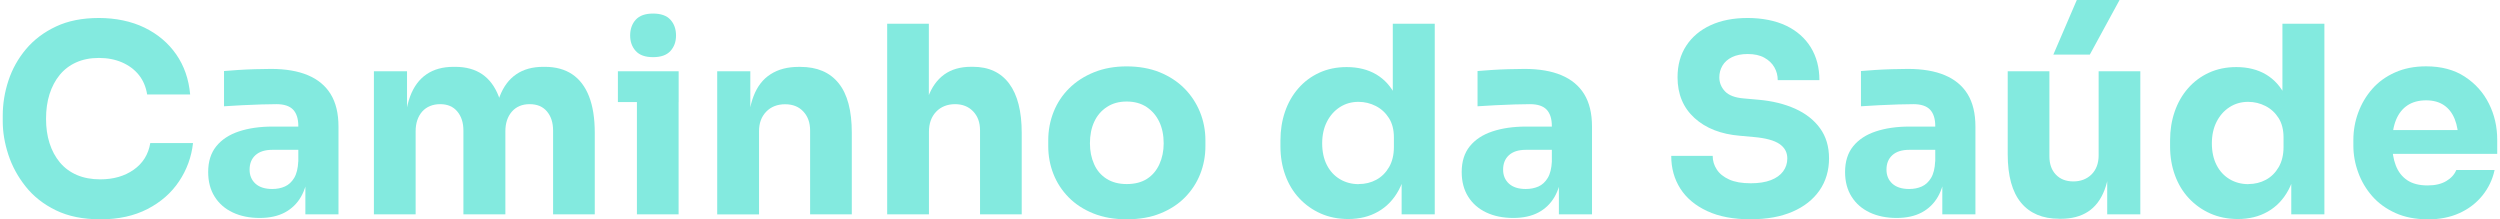 <svg width="456" height="40" viewBox="0 0 456 40" fill="none" xmlns="http://www.w3.org/2000/svg">
<g clip-path="url(#clip0_4086_391)">
<path d="M18.278 40C15.144 40 12.447 39.453 10.195 38.359C7.944 37.265 6.104 35.818 4.684 34.026C3.256 32.234 2.206 30.299 1.525 28.22C0.844 26.142 0.5 24.114 0.5 22.145V21.094C0.5 18.94 0.844 16.803 1.542 14.691C2.239 12.579 3.306 10.669 4.751 8.952C6.196 7.236 8.019 5.865 10.221 4.83C12.422 3.795 15.027 3.281 18.043 3.281C21.059 3.281 23.957 3.87 26.36 5.04C28.772 6.218 30.695 7.842 32.141 9.92C33.586 11.998 34.434 14.438 34.686 17.232H26.839C26.621 15.835 26.108 14.649 25.319 13.664C24.529 12.68 23.504 11.923 22.252 11.376C21 10.837 19.597 10.568 18.043 10.568C16.488 10.568 15.111 10.837 13.909 11.376C12.708 11.914 11.699 12.68 10.893 13.664C10.086 14.649 9.465 15.818 9.036 17.165C8.608 18.511 8.398 20.017 8.398 21.666C8.398 23.315 8.608 24.771 9.036 26.117C9.465 27.463 10.095 28.641 10.935 29.642C11.775 30.644 12.817 31.401 14.052 31.931C15.287 32.453 16.698 32.714 18.286 32.714C20.698 32.714 22.731 32.124 24.394 30.955C26.058 29.777 27.066 28.162 27.41 26.1H35.207C34.922 28.641 34.073 30.963 32.661 33.075C31.25 35.187 29.334 36.87 26.906 38.124C24.478 39.377 21.605 40.008 18.278 40.008V40Z" fill="#83EADF"/>
<path d="M47.381 39.756C45.508 39.756 43.869 39.419 42.458 38.755C41.046 38.09 39.946 37.131 39.156 35.877C38.366 34.623 37.971 33.126 37.971 31.376C37.971 29.474 38.459 27.909 39.442 26.689C40.425 25.469 41.803 24.56 43.575 23.971C45.348 23.382 47.398 23.088 49.709 23.088H55.27V27.329H49.658C48.331 27.329 47.306 27.657 46.592 28.305C45.877 28.953 45.525 29.836 45.525 30.947C45.525 31.99 45.877 32.84 46.592 33.496C47.306 34.144 48.331 34.472 49.658 34.472C50.515 34.472 51.28 34.321 51.96 34.018C52.641 33.715 53.204 33.202 53.649 32.469C54.094 31.738 54.346 30.728 54.405 29.424L56.211 31.325C56.052 33.134 55.615 34.657 54.901 35.894C54.187 37.131 53.204 38.082 51.952 38.755C50.7 39.419 49.171 39.756 47.364 39.756H47.381ZM55.699 39.091V31.376H54.413V22.995C54.413 21.666 54.094 20.665 53.464 20C52.826 19.335 51.817 18.999 50.423 18.999C49.725 18.999 48.81 19.016 47.667 19.049C46.524 19.083 45.356 19.125 44.147 19.192C42.945 19.26 41.845 19.319 40.862 19.386V12.957C41.593 12.89 42.45 12.831 43.432 12.764C44.416 12.697 45.432 12.655 46.474 12.621C47.524 12.587 48.499 12.57 49.423 12.57C52.086 12.57 54.33 12.949 56.153 13.715C57.976 14.48 59.362 15.625 60.311 17.165C61.261 18.704 61.74 20.682 61.74 23.096V39.091H55.699Z" fill="#83EADF"/>
<path d="M68.2 39.091V13H74.241V24.232H73.813C73.813 21.565 74.149 19.344 74.812 17.568C75.476 15.793 76.476 14.447 77.803 13.546C79.131 12.638 80.769 12.192 82.702 12.192H83.038C85.004 12.192 86.642 12.646 87.961 13.546C89.28 14.455 90.272 15.793 90.96 17.568C91.641 19.344 91.986 21.565 91.986 24.232H90.129C90.129 21.565 90.473 19.344 91.154 17.568C91.834 15.793 92.843 14.447 94.17 13.546C95.497 12.638 97.136 12.192 99.068 12.192H99.404C101.37 12.192 103.025 12.646 104.37 13.546C105.714 14.447 106.739 15.793 107.436 17.568C108.133 19.344 108.486 21.565 108.486 24.232V39.091H100.883V23.803C100.883 22.373 100.513 21.22 99.766 20.328C99.018 19.436 97.968 18.999 96.606 18.999C95.245 18.999 94.162 19.453 93.372 20.353C92.582 21.262 92.179 22.457 92.179 23.946V39.091H84.525V23.803C84.525 22.373 84.155 21.22 83.407 20.328C82.66 19.436 81.626 18.999 80.29 18.999C78.955 18.999 77.803 19.453 77.005 20.353C76.216 21.262 75.812 22.457 75.812 23.946V39.091H68.209H68.2Z" fill="#83EADF"/>
<path d="M112.704 18.62V13H123.786V18.62H112.704ZM119.123 10.425C117.695 10.425 116.644 10.055 115.964 9.306C115.283 8.557 114.939 7.615 114.939 6.47C114.939 5.326 115.283 4.333 115.964 3.593C116.644 2.844 117.703 2.474 119.123 2.474C120.543 2.474 121.601 2.844 122.282 3.593C122.963 4.342 123.307 5.301 123.307 6.47C123.307 7.64 122.963 8.557 122.282 9.306C121.601 10.055 120.543 10.425 119.123 10.425ZM116.174 39.091V13H123.777V39.091H116.174Z" fill="#83EADF"/>
<path d="M130.818 39.091V13H136.859V24.19H136.43C136.43 21.523 136.766 19.302 137.455 17.526C138.136 15.751 139.169 14.413 140.572 13.53C141.967 12.638 143.664 12.2 145.664 12.2H146C149.041 12.2 151.369 13.193 152.965 15.179C154.57 17.165 155.368 20.168 155.368 24.199V39.1H147.764V23.77C147.764 22.373 147.353 21.228 146.529 20.345C145.706 19.453 144.597 19.016 143.202 19.016C141.807 19.016 140.623 19.47 139.757 20.37C138.884 21.279 138.447 22.457 138.447 23.921V39.108H130.843L130.818 39.091Z" fill="#83EADF"/>
<path d="M161.82 39.091V4.333H169.424V24.375H168.281C168.281 21.742 168.617 19.52 169.281 17.711C169.944 15.902 170.927 14.531 172.23 13.589C173.532 12.655 175.162 12.183 177.128 12.183H177.464C180.346 12.183 182.555 13.21 184.076 15.255C185.597 17.299 186.361 20.294 186.361 24.232V39.091H178.758V23.761C178.758 22.331 178.338 21.186 177.498 20.311C176.657 19.436 175.557 18.999 174.196 18.999C172.835 18.999 171.616 19.462 170.751 20.379C169.877 21.296 169.44 22.524 169.44 24.047V39.091H161.837H161.82Z" fill="#83EADF"/>
<path d="M205.509 40C203.223 40 201.199 39.647 199.426 38.931C197.653 38.216 196.149 37.24 194.931 36.003C193.713 34.767 192.78 33.345 192.15 31.746C191.52 30.147 191.201 28.456 191.201 26.672V25.578C191.201 23.77 191.528 22.045 192.175 20.412C192.822 18.78 193.772 17.341 195.023 16.104C196.275 14.867 197.788 13.892 199.56 13.176C201.333 12.461 203.316 12.108 205.5 12.108C207.685 12.108 209.752 12.461 211.516 13.176C213.272 13.892 214.776 14.867 216.011 16.104C217.246 17.341 218.195 18.78 218.867 20.412C219.531 22.045 219.867 23.77 219.867 25.578V26.672C219.867 28.448 219.548 30.139 218.918 31.746C218.279 33.353 217.355 34.767 216.137 36.003C214.919 37.24 213.415 38.216 211.642 38.931C209.869 39.647 207.819 40 205.509 40ZM205.509 33.572C206.996 33.572 208.231 33.252 209.214 32.621C210.197 31.99 210.953 31.098 211.474 29.954C211.995 28.809 212.255 27.539 212.255 26.142C212.255 24.653 211.986 23.34 211.449 22.213C210.911 21.085 210.138 20.185 209.138 19.52C208.138 18.856 206.929 18.519 205.5 18.519C204.072 18.519 202.904 18.856 201.888 19.52C200.871 20.185 200.106 21.085 199.586 22.213C199.065 23.34 198.804 24.653 198.804 26.142C198.804 27.539 199.056 28.809 199.569 29.954C200.073 31.098 200.837 31.982 201.854 32.621C202.871 33.26 204.089 33.572 205.517 33.572H205.509Z" fill="#83EADF"/>
<path d="M245.921 39.95C244.081 39.95 242.409 39.613 240.905 38.948C239.401 38.284 238.09 37.35 236.981 36.163C235.872 34.977 235.024 33.572 234.436 31.948C233.848 30.332 233.553 28.582 233.553 26.706V25.612C233.553 23.736 233.831 21.994 234.385 20.379C234.94 18.763 235.746 17.341 236.813 16.121C237.872 14.901 239.149 13.95 240.644 13.26C242.132 12.579 243.795 12.234 245.635 12.234C247.727 12.234 249.533 12.688 251.054 13.589C252.575 14.497 253.759 15.827 254.616 17.585C255.473 19.344 255.944 21.515 256.045 24.081L254.045 22.221V4.333H261.699V39.091H255.658V28.279H256.708C256.616 30.753 256.095 32.865 255.162 34.615C254.23 36.365 252.97 37.686 251.382 38.595C249.794 39.504 247.971 39.95 245.912 39.95H245.921ZM247.828 33.572C249.004 33.572 250.071 33.311 251.037 32.789C252.003 32.268 252.776 31.494 253.365 30.484C253.953 29.466 254.247 28.246 254.247 26.815V25.057C254.247 23.66 253.944 22.482 253.339 21.531C252.734 20.581 251.945 19.849 250.962 19.344C249.979 18.839 248.92 18.578 247.777 18.578C246.509 18.578 245.375 18.906 244.375 19.554C243.375 20.202 242.594 21.094 242.022 22.221C241.451 23.349 241.165 24.661 241.165 26.151C241.165 27.64 241.451 28.994 242.022 30.105C242.594 31.216 243.383 32.074 244.4 32.68C245.417 33.286 246.559 33.589 247.828 33.589V33.572Z" fill="#83EADF"/>
<path d="M276.024 39.756C274.15 39.756 272.512 39.419 271.1 38.755C269.689 38.09 268.588 37.131 267.799 35.877C267.009 34.623 266.614 33.126 266.614 31.376C266.614 29.474 267.101 27.909 268.084 26.689C269.067 25.469 270.445 24.56 272.218 23.971C273.991 23.382 276.032 23.088 278.351 23.088H283.913V27.329H278.301C276.973 27.329 275.948 27.657 275.234 28.305C274.52 28.953 274.167 29.836 274.167 30.947C274.167 31.99 274.52 32.84 275.234 33.496C275.948 34.144 276.965 34.472 278.301 34.472C279.158 34.472 279.922 34.321 280.611 34.018C281.292 33.715 281.855 33.202 282.3 32.469C282.745 31.738 282.997 30.728 283.064 29.424L284.871 31.325C284.711 33.134 284.274 34.657 283.56 35.894C282.846 37.131 281.863 38.082 280.611 38.755C279.359 39.419 277.83 39.756 276.024 39.756ZM284.342 39.091V31.376H283.056V22.995C283.056 21.666 282.737 20.665 282.107 20C281.477 19.335 280.46 18.999 279.065 18.999C278.368 18.999 277.452 19.016 276.31 19.049C275.167 19.083 273.999 19.125 272.789 19.192C271.588 19.26 270.487 19.319 269.504 19.386V12.957C270.235 12.89 271.092 12.831 272.075 12.764C273.058 12.697 274.075 12.655 275.116 12.621C276.167 12.587 277.141 12.57 278.065 12.57C280.729 12.57 282.972 12.949 284.795 13.715C286.618 14.48 288.005 15.625 288.954 17.165C289.903 18.704 290.382 20.682 290.382 23.096V39.091H284.342Z" fill="#83EADF"/>
<path d="M319.334 40C316.192 40 313.546 39.504 311.395 38.502C309.235 37.501 307.606 36.138 306.497 34.405C305.388 32.671 304.833 30.686 304.833 28.431H312.394C312.394 29.323 312.638 30.147 313.134 30.904C313.621 31.67 314.377 32.276 315.394 32.739C316.41 33.202 317.721 33.429 319.343 33.429C320.796 33.429 322.023 33.235 323.006 32.856C323.989 32.478 324.728 31.948 325.241 31.258C325.745 30.576 326.005 29.794 326.005 28.902C326.005 27.791 325.526 26.908 324.577 26.26C323.628 25.612 322.09 25.191 319.964 24.998L317.351 24.762C313.898 24.476 311.143 23.399 309.076 21.523C307.017 19.647 305.984 17.173 305.984 14.093C305.984 11.872 306.513 9.954 307.58 8.33C308.639 6.714 310.126 5.469 312.025 4.594C313.924 3.719 316.175 3.281 318.78 3.281C321.384 3.281 323.846 3.753 325.795 4.687C327.744 5.621 329.24 6.942 330.29 8.641C331.332 10.341 331.861 12.335 331.861 14.615H324.258C324.258 13.757 324.048 12.974 323.636 12.259C323.224 11.544 322.611 10.963 321.804 10.517C320.998 10.072 319.99 9.853 318.788 9.853C317.646 9.853 316.688 10.046 315.915 10.425C315.142 10.803 314.562 11.325 314.176 11.973C313.798 12.621 313.604 13.328 313.604 14.093C313.604 15.078 313.949 15.936 314.646 16.668C315.343 17.4 316.486 17.829 318.074 17.955L320.737 18.191C323.275 18.41 325.509 18.965 327.442 19.832C329.374 20.707 330.887 21.893 331.979 23.399C333.071 24.905 333.617 26.74 333.617 28.902C333.617 31.064 333.037 33.067 331.878 34.733C330.719 36.399 329.08 37.695 326.955 38.612C324.829 39.529 322.292 39.992 319.351 39.992L319.334 40Z" fill="#83EADF"/>
<path d="M345.959 39.756C344.086 39.756 342.447 39.419 341.036 38.755C339.624 38.09 338.524 37.131 337.734 35.877C336.944 34.623 336.541 33.126 336.541 31.376C336.541 29.474 337.028 27.909 338.011 26.689C338.994 25.469 340.372 24.56 342.145 23.971C343.918 23.382 345.968 23.088 348.278 23.088H353.84V27.329H348.228C346.9 27.329 345.875 27.657 345.161 28.305C344.447 28.953 344.094 29.836 344.094 30.947C344.094 31.99 344.447 32.84 345.161 33.496C345.875 34.144 346.9 34.472 348.228 34.472C349.085 34.472 349.849 34.321 350.53 34.018C351.21 33.715 351.773 33.202 352.219 32.469C352.664 31.738 352.916 30.728 352.975 29.424L354.781 31.325C354.621 33.134 354.184 34.657 353.47 35.894C352.756 37.131 351.773 38.082 350.521 38.755C349.27 39.419 347.74 39.756 345.934 39.756H345.959ZM354.277 39.091V31.376H352.991V22.995C352.991 21.666 352.672 20.665 352.042 20C351.404 19.335 350.395 18.999 349.001 18.999C348.303 18.999 347.388 19.016 346.245 19.049C345.102 19.083 343.934 19.125 342.725 19.192C341.523 19.26 340.423 19.319 339.44 19.386V12.957C340.171 12.89 341.028 12.831 342.011 12.764C342.993 12.697 344.01 12.655 345.052 12.621C346.102 12.587 347.077 12.57 348.001 12.57C350.664 12.57 352.907 12.949 354.731 13.715C356.554 14.48 357.94 15.625 358.889 17.165C359.839 18.704 360.318 20.682 360.318 23.096V39.091H354.277Z" fill="#83EADF"/>
<path d="M375.575 39.899C372.567 39.899 370.248 38.923 368.635 36.971C367.022 35.019 366.207 32.074 366.207 28.136V13H373.811V28.523C373.811 29.92 374.205 31.031 374.995 31.855C375.785 32.68 376.852 33.092 378.179 33.092C379.507 33.092 380.649 32.663 381.506 31.805C382.363 30.947 382.792 29.785 382.792 28.33V13H390.395V39.091H384.355V28.094H384.876C384.876 30.728 384.531 32.924 383.851 34.691C383.17 36.449 382.162 37.762 380.834 38.62C379.507 39.478 377.852 39.907 375.894 39.907H375.558L375.575 39.899ZM374.533 9.954L378.81 0H386.606L381.187 9.954H374.533Z" fill="#83EADF"/>
<path d="M408.19 39.95C406.351 39.95 404.679 39.613 403.175 38.948C401.671 38.284 400.36 37.35 399.251 36.163C398.142 34.977 397.294 33.572 396.705 31.948C396.117 30.332 395.823 28.582 395.823 26.706V25.612C395.823 23.736 396.1 21.994 396.655 20.379C397.21 18.763 398.016 17.341 399.083 16.121C400.142 14.901 401.419 13.95 402.914 13.26C404.401 12.579 406.065 12.234 407.905 12.234C409.997 12.234 411.803 12.688 413.324 13.589C414.845 14.497 416.038 15.827 416.886 17.585C417.735 19.344 418.214 21.515 418.314 24.081L416.315 22.221V4.333H423.969V39.091H417.928V28.279H418.978C418.886 30.753 418.365 32.865 417.432 34.615C416.5 36.365 415.239 37.686 413.652 38.595C412.064 39.504 410.24 39.95 408.182 39.95H408.19ZM410.098 33.572C411.265 33.572 412.341 33.311 413.307 32.789C414.273 32.268 415.046 31.494 415.634 30.484C416.222 29.466 416.517 28.246 416.517 26.815V25.057C416.517 23.66 416.214 22.482 415.618 21.531C415.013 20.581 414.223 19.849 413.24 19.344C412.257 18.839 411.198 18.578 410.056 18.578C408.787 18.578 407.653 18.906 406.653 19.554C405.653 20.202 404.872 21.094 404.301 22.221C403.729 23.349 403.444 24.661 403.444 26.151C403.444 27.64 403.729 28.994 404.301 30.105C404.872 31.216 405.662 32.074 406.678 32.68C407.695 33.286 408.837 33.589 410.106 33.589L410.098 33.572Z" fill="#83EADF"/>
<path d="M442.805 40C440.587 40 438.63 39.621 436.933 38.856C435.235 38.09 433.824 37.072 432.698 35.785C431.572 34.497 430.715 33.059 430.136 31.451C429.547 29.853 429.253 28.204 429.253 26.521V25.57C429.253 23.828 429.547 22.154 430.136 20.547C430.724 18.948 431.572 17.509 432.681 16.239C433.79 14.969 435.177 13.959 436.84 13.218C438.504 12.47 440.394 12.099 442.52 12.099C445.309 12.099 447.661 12.73 449.577 13.984C451.493 15.238 452.963 16.87 453.971 18.889C454.988 20.909 455.492 23.105 455.492 25.486V28.061H432.429V23.727H450.879L448.409 25.73C448.409 24.173 448.191 22.844 447.745 21.733C447.3 20.623 446.645 19.773 445.771 19.184C444.897 18.595 443.813 18.3 442.511 18.3C441.209 18.3 440.058 18.603 439.134 19.209C438.218 19.815 437.521 20.69 437.042 21.851C436.563 23.012 436.328 24.434 436.328 26.109C436.328 27.665 436.546 29.02 436.991 30.181C437.437 31.342 438.134 32.234 439.083 32.873C440.033 33.504 441.268 33.824 442.788 33.824C444.183 33.824 445.326 33.555 446.216 33.016C447.107 32.478 447.703 31.813 448.023 31.014H455.013C454.635 32.764 453.887 34.312 452.778 35.684C451.669 37.047 450.274 38.115 448.594 38.873C446.914 39.638 444.981 40.017 442.797 40.017L442.805 40Z" fill="#83EADF"/>
</g>
<defs>
<clipPath id="clip0_4086_391">
<rect width="455" height="40" fill="white" transform="translate(0.5)"/>
</clipPath>
</defs>
</svg>
